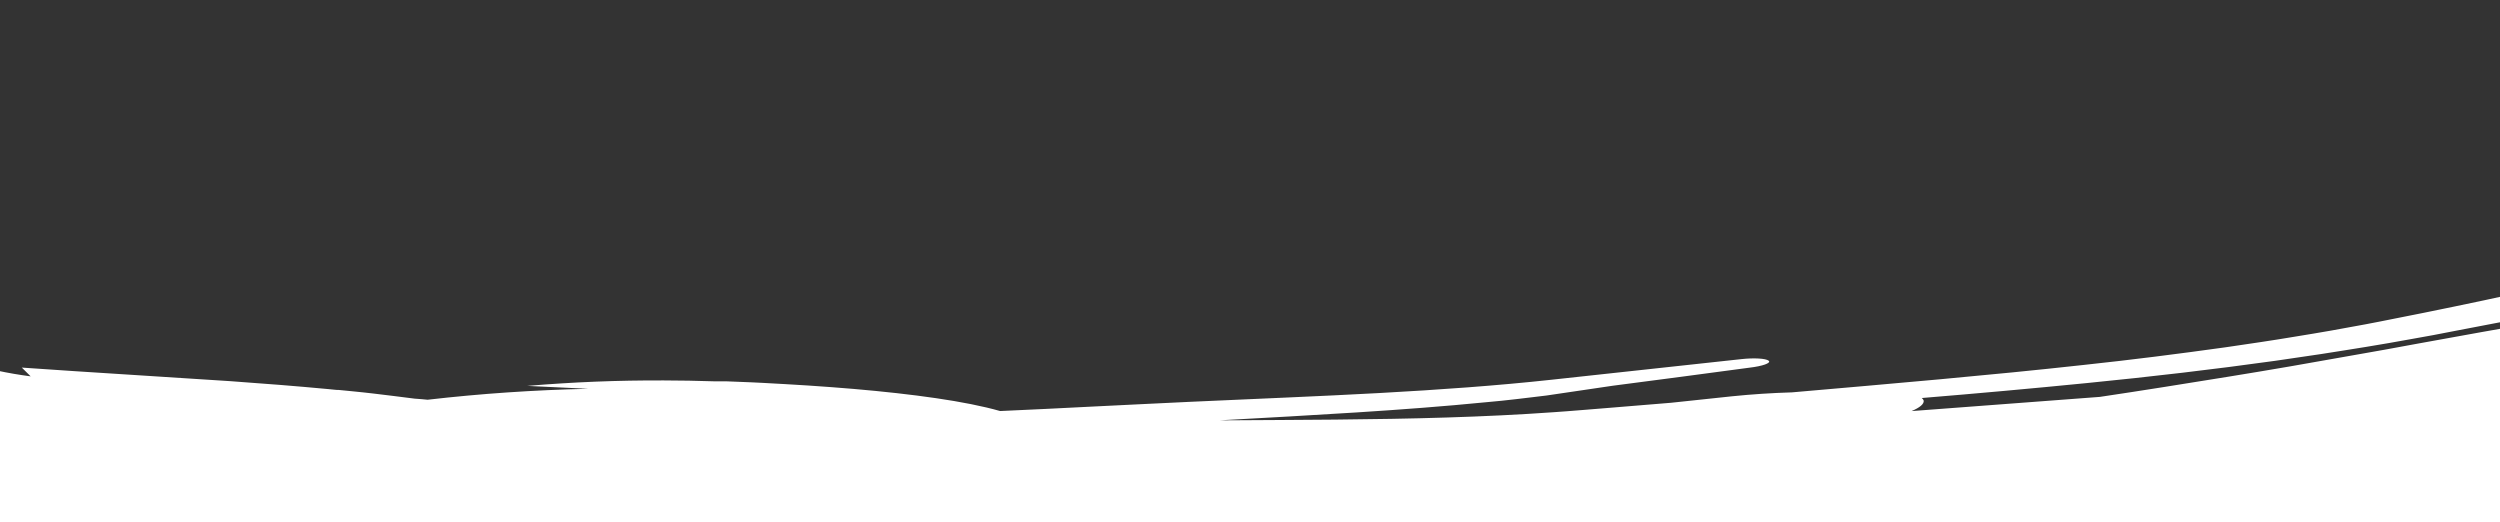 <svg width="900" height="188" viewBox="0 0 900 188" fill="none" xmlns="http://www.w3.org/2000/svg">
<rect x="0" y="0" width="900" height="188" fill="#333333" stroke="none"/>
<path d="M-311.627 209.613C-311.627 209.613 -309.76 207.204 -307.671 204.876C-306.638 203.704 -305.557 202.581 -304.672 201.702L-303.222 200.303C-303.222 200.303 -303.861 200.823 -304.77 201.637C-305.68 202.451 -306.859 203.542 -308.015 204.681C-308.58 205.234 -309.121 205.804 -309.612 206.309L-310.988 207.774L-312.291 209.206L-311.947 209.401L-311.627 209.596V209.613ZM-333.746 153.654L-335.811 153.117C-336.371 152.983 -336.946 152.88 -337.531 152.807L-334.238 153.556L-333.746 153.654ZM-352.867 151.717L-351.269 152.059C-351.761 152.758 -352.277 152.482 -352.867 151.717ZM-350.409 148.543C-350.441 148.378 -350.516 148.218 -350.63 148.071C-350.63 148.071 -350.63 148.071 -350.507 147.843C-350.384 147.615 -350.507 147.534 -350.507 147.273H-351.22L-350.999 147.159L-350.483 146.899L-349.254 146.264L-349.844 146.948L-350.483 147.696L-350.851 148.168C-350.926 148.246 -350.992 148.328 -351.048 148.413L-351.171 148.543H-350.532H-350.409ZM-205.875 150.512C-196.966 152.621 -188.342 155.224 -180.094 158.292C-172.711 158.164 -165.324 158.344 -157.975 158.83C-147.727 159.481 -137.405 160.262 -127.083 161.239L-114.082 162.459C-109.732 162.85 -105.357 163.241 -100.958 163.582C-103.121 162.199 -98.943 162.557 -96.755 162.476H-90.046C-94.789 162.085 -99.459 161.662 -104.104 161.206L-111.034 160.49C-113.32 160.246 -115.704 160.002 -117.768 159.741L-132.514 157.967L-140.6 157.023L-148.735 156.144C-168.396 154.093 -188.819 152.742 -205.875 150.545V150.512ZM493.104 153.979C473.812 154.712 454.003 155.07 433.654 155.265L418.22 155.395H410.65H403.277C393.447 155.395 383.616 155.281 373.786 155.053L402.294 153.426H413.698H425.2H436.923H448.4L493.129 153.914L493.104 153.979ZM-127.378 168.417L-127.894 168.221L-128.115 168.14L-129 167.831L-128.213 167.993H-127.992H-127.623L-126.026 168.319L-122.634 169.035H-122.487L-121.602 169.491L-119.316 170.728C-118.211 171.298 -116.859 172.079 -114.647 173.104L-115.753 172.714L-117.006 172.242L-118.555 171.639L-122.413 170.109L-127.328 168.27L-127.378 168.417ZM1191.08 119.017L1177.17 124.779L1173.6 126.244L1171.83 126.96L1170.24 127.644L1167.36 128.913L1165.96 129.564L1165.61 129.711L1165.25 129.808H1165.05L1164.34 130.134C1162.88 130.717 1161.28 131.135 1159.62 131.371C1160.65 131.908 1159.13 133.08 1155.71 134.333C1121.99 146.752 1086.18 157.007 1051.85 167.212L1048.53 168.205L1046.98 168.661L1045.21 169.182L1038.14 171.216C1033.42 172.535 1028.67 173.869 1023.93 175.139C1014.41 177.689 1004.88 180.141 995.324 182.496C976.229 187.216 957.108 191.578 938.209 195.778C937.747 196.686 936.893 197.484 935.751 198.073C932.587 199.79 929.017 201.148 925.183 202.093C922.898 202.728 920.268 203.297 917.81 203.835C915.353 204.372 912.551 204.795 909.798 205.169L900.975 206.13L887.704 207.871L874.433 209.499C865.61 210.606 856.812 211.501 848.038 212.494C843.639 212.982 839.264 213.373 834.865 213.828C830.465 214.284 826.115 214.724 821.741 215.098C813.016 215.863 804.267 216.726 795.592 217.312C792.175 218.142 788.44 218.939 784.483 219.655C780.526 220.372 776.299 220.99 771.875 221.56C742.678 227.029 713.432 231.993 683.769 236.372C685.759 236.713 687.037 237.234 687.16 237.999C686.89 239.627 680.205 241.515 672.095 242.166L659.807 243.338L694.975 241.662C696.551 241.551 698.135 241.502 699.719 241.515C712.671 240.424 725.819 239.187 739.238 237.723C768.459 234.467 797.533 230.805 826.337 226.329C833.538 225.19 840.714 224.001 847.866 222.813C855.017 221.625 862.169 220.307 869.272 219.021C876.374 217.735 883.502 216.302 890.555 214.903C897.608 213.503 904.711 211.973 911.617 210.492C938.184 204.632 965.046 198.382 991.712 191.383C1005.06 187.883 1018.38 184.221 1031.62 180.315L1041.45 177.352L1046.37 175.822L1048.83 175.057L1051.06 174.341L1069.05 168.644C1070.8 167.943 1072.79 167.535 1074.83 167.456C1076.01 167.603 1076.11 168.156 1074.39 168.791L1068.88 170.923L1063.5 173.039C1059.91 174.471 1056.35 175.888 1052.83 177.32L1052.15 177.58L1051.8 177.727H1051.63L1050.15 178.297L1047.23 179.436L1041.41 181.698C1037.52 183.18 1033.64 184.677 1029.78 186.126C1014.27 191.969 998.864 197.519 983.085 202.825C967.307 208.132 951.332 213.226 934.694 218.06C930.565 219.281 926.24 220.486 922.013 221.674L915.771 223.415C913.509 224.018 911.199 224.604 908.864 225.19C904.408 226.405 899.722 227.615 894.807 228.819C890.014 229.959 885.148 231.033 880.208 232.075C856.639 237.218 833.095 241.841 809.698 246.073C786.302 250.304 763.003 254.081 739.95 257.645C693.747 264.791 648.206 270.911 603.625 277.177L584.529 278.968C580.941 279.309 577.475 279.586 573.986 279.895C570.496 280.205 567.006 280.481 563.565 280.742C549.802 281.827 536.433 282.771 523.456 283.574C497.479 285.202 473.099 286.504 450.022 287.985L441.469 288.538L433.285 289.092L415.713 290.345C403.622 291.208 391.407 292.07 378.971 292.9C354.075 294.528 328.393 296.156 301.506 297.197C296.96 297.376 292.438 297.572 287.891 297.718L281.059 297.963L273.907 298.158L260.906 298.516L248.249 298.809C231.93 299.199 215.12 299.59 197.867 299.851C180.615 300.111 162.895 300.225 144.684 300.062H137.827L130.921 299.965H127.48H123.794L116.421 299.785L110.228 299.623L107.18 299.525L103.346 299.395L90.739 298.972C57.364 297.783 25.832 296.433 -4.2 295.619L-15.358 295.342L-20.888 295.228L-26.024 295.13L-37.772 294.968L-49.593 294.837C-66.354 294.626 -84.246 294.365 -103.268 293.731C-110.42 293.633 -117.621 293.356 -124.797 292.917L-130.032 292.331L-132.784 292.119L-135.709 291.875L-138.609 291.615L-141.435 291.354L-145.662 290.85L-146.695 290.719H-147.235H-147.997H-148.218L-149.865 290.475L-153.158 289.971C-155.395 289.613 -157.533 289.238 -159.696 288.864C-164.021 288.099 -168.224 287.236 -172.254 286.373C-179.49 284.85 -186.46 282.82 -193.046 280.319C-195.563 279.355 -197.898 278.197 -200.001 276.868C-201.67 275.848 -202.979 274.598 -203.835 273.206C-207.079 267.2 -194.914 262.105 -175.351 259.24L-186.853 258.589L-205.629 256.62C-214.209 255.735 -222.69 254.473 -231.017 252.844L-233.892 252.241L-236.915 251.428L-239.618 250.793C-240.454 250.581 -241.191 250.37 -242.076 250.142C-243.575 249.702 -245.001 249.263 -246.352 248.807H-246.647H-246.819L-247.163 248.709L-247.851 248.53L-249.179 248.14C-250.063 247.895 -250.899 247.635 -251.636 247.375L-254.389 246.431C-256.035 245.942 -258.1 245.242 -260.14 244.559C-262.179 243.875 -264.072 243.175 -265.546 242.654L-268.004 241.775C-272.919 239.334 -278.056 236.892 -283.094 234.418C-288.132 231.944 -292.925 229.535 -297.545 227.273C-298.626 226.703 -299.806 226.117 -300.789 225.645L-302.19 224.815L-302.878 224.408L-303.05 224.294L-303.296 224.197L-303.763 223.985L-305.631 223.122L-306.098 222.895L-306.319 222.797C-306.614 222.797 -305.926 222.797 -305.999 222.797L-306.319 222.423C-306.761 221.934 -307.228 221.43 -307.769 220.941C-310.137 218.859 -312.724 216.89 -315.51 215.049L-313.225 211.989L-314.478 211.55L-315.83 211.143C-320.225 210.214 -324.541 209.128 -328.757 207.887C-330.606 207.324 -332.368 206.643 -334.016 205.853C-335.291 205.26 -336.411 204.535 -337.334 203.704L-336.523 199.977C-335.305 197.625 -333.42 195.448 -330.969 193.564C-327.935 191.174 -324.42 189.071 -320.524 187.314C-320.688 186.445 -320.506 185.563 -319.998 184.756C-319.489 183.948 -318.671 183.242 -317.624 182.707C-321.195 181.388 -324.185 179.475 -326.299 177.157C-327.627 175.22 -327.307 173.104 -324.161 170.793C-326.742 170.353 -327.823 169.719 -327.577 169.051C-327.332 168.384 -325.71 167.684 -322.662 167.098C-320.135 166.677 -317.549 166.432 -314.945 166.366C-317.612 165.557 -320.344 164.845 -323.129 164.233L-329.15 164.087H-331.19H-335.344H-338.416C-340.234 164.087 -341.488 164.087 -342.79 164.087H-344.609H-345.567H-346.378H-347.263H-348.517L-350.188 164.006H-350.63H-351.073C-353.162 163.338 -356.848 162.378 -360.092 161.58L-362.353 161.06L-364.172 160.669L-365.794 160.343C-367.73 159.514 -369.769 158.795 -371.889 158.195L-373.683 157.788L-374.518 157.609C-374.646 157.585 -374.77 157.552 -374.887 157.511L-375.059 157.414C-375.526 157.169 -375.944 156.925 -376.313 156.697H-377.074H-377.246H-377.566L-378.23 156.567L-379.434 156.323C-379.852 156.323 -380.196 156.177 -380.491 156.111L-381.375 155.9C-381.878 155.794 -382.37 155.669 -382.85 155.525C-383.243 155.395 -383.587 155.281 -383.858 155.167C-384.346 155.003 -384.774 154.77 -385.111 154.484C-385.334 154.273 -385.462 154.025 -385.48 153.768C-385.403 153.093 -385.065 152.442 -384.497 151.88L-383.636 151.57L-382.53 151.261C-381.728 151.022 -380.908 150.81 -380.073 150.626H-382.039L-383.759 150.724L-386.34 150.87L-388.158 150.952H-389.387H-390.542H-390.813C-390.493 152.238 -390.174 153.475 -389.854 154.695C-389.707 155.363 -389.535 156.03 -389.387 156.681C-389.387 157.007 -389.215 157.332 -389.117 157.658C-388.797 158.878 -388.503 160.034 -388.257 161.125C-388.011 162.215 -387.765 163.273 -387.569 164.282L-387.421 165.047V165.34V165.552C-387.421 165.845 -387.421 166.122 -387.225 166.398C-386.979 167.505 -386.807 168.579 -386.635 169.654V170.077C-386.635 170.24 -386.635 170.272 -386.635 170.386C-386.635 170.5 -386.635 170.744 -386.635 170.939C-386.635 171.135 -386.635 171.704 -386.487 172.111C-386.487 172.828 -386.34 173.527 -386.266 174.195C-386.192 174.862 -386.266 175.269 -386.266 175.676V176.587C-386.266 176.848 -386.266 177.076 -386.266 177.287C-386.245 177.531 -386.245 177.776 -386.266 178.02V178.117C-386.266 178.231 -386.266 178.28 -386.069 178.41C-386.005 178.505 -385.956 178.603 -385.922 178.703C-386.198 178.741 -386.477 178.769 -386.758 178.785H-387.102C-382.186 163.729 -378.991 154.256 -376.46 146.573V146.492L-386.831 178.183H-385.971C-385.971 178.183 -385.676 178.183 -385.627 178.183C-385.578 178.183 -385.627 178.036 -385.627 177.955C-385.707 177.832 -385.797 177.713 -385.897 177.597V177.515V177.385C-385.897 177.304 -385.897 177.222 -385.897 177.157C-385.897 177.092 -385.897 176.864 -385.897 176.75C-385.908 176.62 -385.908 176.49 -385.897 176.36C-385.897 176.05 -385.897 175.806 -385.897 175.595C-385.897 174.699 -385.897 174.651 -385.897 174.52C-385.897 173.967 -385.897 173.381 -386.02 172.795C-386.02 171.932 -386.168 171.07 -386.291 170.337C-386.463 169.344 -386.586 168.498 -386.684 167.879C-386.782 167.261 -386.905 166.756 -386.905 166.756C-387.347 164.689 -387.765 162.72 -388.183 160.799C-388.453 159.611 -388.748 158.439 -389.043 157.3L-389.264 156.437C-389.264 155.965 -389.51 155.509 -389.608 155.037C-389.903 153.882 -390.198 152.726 -390.469 151.603C-391.058 149.324 -391.648 147.11 -392.263 144.929L-392.705 143.302L-393 142.374L-392.779 142.276H-392.508L-392.017 142.146L-390.714 141.869L-389.215 141.593L-388.552 141.479L-387.839 141.365L-386.635 141.169H-386.143H-385.652H-382.629L-379.409 141.267H-378.254H-378.131H-377.885L-377.419 141.397L-376.976 141.528H-376.411H-375.723L-373.093 141.707H-372.479H-372.012L-371.152 141.821C-370.07 141.967 -369.038 142.097 -368.202 142.244C-364.663 142.813 -362.869 143.253 -361.591 143.53C-360.313 143.806 -359.896 143.969 -359.576 144.05H-359.306L-357.168 143.351L-356.209 142.992L-355.816 142.846C-355.491 143.05 -355.188 143.267 -354.906 143.497L-354.267 143.969L-353.629 144.555L-353.383 144.783C-353.923 143.92 -354.194 143.497 -354.39 143.269L-354.562 143.058L-354.046 143.171L-353.629 143.285L-352.891 143.481L-351.982 143.774C-351.72 143.865 -351.473 143.975 -351.245 144.099L-350.999 144.246C-352.003 143.596 -353.211 143.101 -354.538 142.797L-355.373 142.569C-353.456 142.748 -352.4 142.862 -351.712 142.944C-351.362 142.972 -351.021 143.038 -350.704 143.139C-350.704 144.099 -350.704 145.027 -350.704 145.922V146.459C-351.048 144.994 -349.967 149.715 -351.466 143.204H-350.335H-348.295H-346.305H-345.764H-344.511C-341.21 143.168 -337.92 142.94 -334.68 142.52C-334.995 142.271 -335.214 141.975 -335.319 141.658H-325.292H-321.138H-317.206C-314.552 141.658 -311.898 141.755 -308.334 141.918C-304.77 142.081 -300.396 142.325 -294.325 142.927C-293.195 143.188 -292.212 143.448 -291.303 143.709L-290.639 143.904L-290.32 144.002H-289.926L-289.238 144.343C-288.255 144.162 -287.236 144.079 -286.215 144.099C-284.513 144.157 -282.82 144.304 -281.153 144.539L-276.95 145.125L-272.895 145.727H-271.15C-271.144 145.684 -271.144 145.64 -271.15 145.597H-264.416H-263.064H-259.279H-254.168C-250.26 145.499 -245.025 145.369 -238.783 144.864C-237.21 145.076 -235.711 145.32 -234.383 145.532L-233.376 145.694H-233.253H-232.86L-232.122 145.792L-229.173 146.183C-230.402 145.873 -231.631 145.564 -232.712 145.239C-234.113 144.604 -232.565 143.237 -233.351 143.058C-235.809 142.52 -238.488 141.934 -241.388 141.332C-244.288 140.73 -247.483 140.079 -250.973 139.395C-257.879 138.028 -266.013 136.498 -275.549 135.017L-279.137 134.464L-283.291 133.878L-286.584 133.405L-287.37 133.292H-287.739H-287.862H-288.403H-288.771L-291.72 132.982C-299.105 132.245 -306.548 131.788 -314.011 131.615C-320.844 131.452 -326.84 131.485 -331.854 131.501C-336.867 131.517 -340.873 131.501 -343.97 131.501C-344.491 131.552 -345.016 131.579 -345.543 131.583C-345.977 131.599 -346.412 131.599 -346.845 131.583C-347.058 131.599 -347.272 131.599 -347.484 131.583C-347.557 131.594 -347.633 131.594 -347.706 131.583C-347.843 131.531 -347.968 131.465 -348.074 131.387H-348.197H-348.394L-349.156 131.241L-350.458 130.899C-350.796 130.799 -351.111 130.668 -351.392 130.508C-350.999 137.816 -352.301 114.118 -350.483 146.915V144.002C-350.483 143.074 -350.483 143.644 -350.483 145.515V146.508C-350.901 138.565 -349.549 164.315 -351.417 128.685L-350.974 128.49C-350.606 128.349 -350.219 128.229 -349.819 128.132C-349.337 128.006 -348.844 127.898 -348.345 127.806C-348.173 127.806 -348.345 127.806 -348.197 127.806L-348.074 127.676L-347.927 127.578C-347.927 127.578 -347.927 127.578 -347.607 127.497C-347.195 127.43 -346.776 127.381 -346.354 127.351C-342.81 126.583 -339.198 125.958 -335.54 125.479C-329.549 124.66 -323.494 124.062 -317.403 123.688C-308.997 123.167 -300.544 123.058 -292.114 123.363L-288.575 123.509L-286.805 123.607H-286.363H-285.724H-284.864H-283.143H-282.283H-281.275L-272.207 124.16C-261.196 124.909 -251.833 125.788 -244.312 126.341C-240.528 126.634 -237.21 126.879 -234.334 127.058L-230.55 127.269L-223.496 127.644L-210.446 128.409C-205.924 128.669 -201.353 128.962 -196.683 129.287C-187.369 129.906 -177.784 130.638 -168.002 131.517C-158.221 132.396 -148.341 133.405 -138.314 134.626L-130.941 135.57L-123.568 136.596H-123.101H-123.544H-123.322L-122.511 136.71L-120.865 136.97L-117.572 137.458L-112.533 138.354C-96.805 139.981 -79.994 141.202 -62.225 142.162L-64.683 141.381C-60.136 141.853 -55.491 142.309 -50.822 142.765L-49.298 142.846C-52.837 141.886 -56.352 140.942 -59.768 139.981L-66.944 139.053C-77.143 138.565 -86.605 137.816 -95.895 136.856C-100.466 136.368 -104.939 135.847 -109.265 135.228L-112.509 134.789L-115.384 134.333L-116.81 134.105L-118.653 133.845L-122.413 133.308H-122.88H-123.077H-122.585H-122.856L-123.912 133.161L-126.05 132.868L-130.032 132.364L-138.437 131.257C-144.016 130.541 -149.546 129.841 -154.977 129.174C-165.84 127.839 -176.49 126.624 -186.926 125.528C-198.059 124.339 -207.964 122.923 -217.303 121.41L-223.914 120.27L-227.699 119.587L-229.591 119.277H-229.812H-229.616H-229.837L-230.279 119.147C-232.737 118.464 -235.514 117.715 -239.102 116.868C-242.912 116.331 -245.984 115.013 -245.123 114.004C-244.755 113.499 -243.428 113.206 -241.806 113.076C-240.947 113.034 -240.084 113.034 -239.225 113.076C-238.333 113.098 -237.445 113.169 -236.571 113.288C-233.695 113.45 -231.311 113.532 -229.37 113.564H-228.854H-227.158L-223.791 113.694L-217.844 113.906L-205.211 114.394L-191.915 114.948C-173.827 115.762 -154.117 116.868 -133.718 118.805C-131.261 119.049 -128.631 119.277 -126.05 119.57L-122.192 119.977L-120.275 120.189H-120.201H-120.767H-120.521H-120.103L-119.267 120.287L-115.999 120.677L-114.45 120.856L-113.295 121.019L-110.985 121.344L-110.395 121.426L-109.732 121.507L-108.405 121.67L-86.777 124.453C-72.228 126.374 -57.507 128.441 -43.67 130.964C-40.475 130.964 -37.329 131.127 -34.159 131.29H-32.979H-32.389H-31.407L-29.096 131.436L-24.525 131.778L-19.831 132.217C-18.209 132.38 -16.611 132.543 -14.916 132.738C-11.696 133.112 -8.87 133.536 -6.142 134.024H-5.527L-9.706 132.803L-11.794 132.185L-14.031 131.583C-11.649 131.749 -9.285 132.016 -6.953 132.38C-4.839 132.706 -2.922 133.047 -1.005 133.422C2.943 134.269 6.964 134.959 11.037 135.489C10.054 134.431 8.825 133.373 7.842 132.331C33.033 134.105 58.519 135.587 82.825 137.214C94.966 138.077 106.836 139.005 118.24 140.079L120.353 140.291L121.435 140.388H121.951H122.221H122L126.35 140.811L130.675 141.251L134.313 141.658L141.686 142.553C144.143 142.846 146.748 143.188 149.28 143.513C150.902 143.611 152.425 143.757 153.949 143.904C173.072 141.701 192.403 140.385 211.802 139.965C204.429 139.623 197.056 139.298 189.831 138.923C206.131 137.547 222.552 136.889 238.984 136.954C244.931 136.954 251.051 137.084 257.244 137.279H259.554H260.709H261.496L266.018 137.458L270.515 137.637L274.546 137.833L282.755 138.288L291.061 138.793C296.591 139.167 302.022 139.558 307.331 140.014C328.516 141.837 347.563 144.409 360.047 147.973C371.189 147.474 382.404 146.931 393.693 146.345L410.896 145.499L428.493 144.653C452.209 143.562 474.869 142.683 496.545 141.495C518.222 140.307 538.915 138.842 558.502 136.71L626.702 129.304C631.372 128.767 635.722 129.027 636.729 129.857C637.737 130.687 634.468 131.827 629.799 132.364L605.394 135.619L580.523 138.874L556.807 142.374C553.218 142.846 549.434 143.237 545.944 143.676C542.454 144.116 538.571 144.474 534.835 144.815C504.999 147.762 472.903 149.454 438.987 151.326C467.397 151.147 494.653 151.131 520.827 150.301C533.926 149.894 546.755 149.292 559.313 148.396L564.032 148.054L569.39 147.631L580.007 146.769L601.609 144.994L623.507 142.667C630.664 141.937 637.876 141.465 645.11 141.251C681.262 138.093 716.038 135.147 750.199 131.371C767.402 129.532 784.188 127.399 801.097 125.039C809.502 123.802 817.981 122.582 826.361 121.165L832.677 120.124C834.791 119.782 836.905 119.424 838.969 119.05L851.577 116.754C855.189 116.103 858.679 115.355 862.194 114.671L872.589 112.604L883.551 110.358L894.119 108.144C908.176 105.166 921.767 102.171 935.063 99.062C948.359 95.953 961.409 92.698 974.385 89.296C977.629 88.433 980.824 87.538 984.044 86.659C987.263 85.78 990.458 84.852 993.629 83.924L1003.88 80.93L1015.13 77.674C1036.17 71.652 1056 66.037 1074.66 60.502C1083.98 57.735 1092.99 54.979 1101.69 52.234L1108.16 50.167L1111.33 49.141L1112.92 48.62L1113.73 48.36L1112.9 48.588L1113.12 48.507L1113.56 48.36L1117.13 47.188L1118.03 46.895L1118.48 46.749L1118.75 46.635L1119.76 46.244L1124.35 44.519C1127.82 43.217 1131.43 41.8 1135.12 40.352C1138.8 38.903 1142.49 37.341 1146.59 35.697L1171.81 25.198L1178.66 22.366L1185.79 19.469L1189.45 17.988L1193.46 16.36L1196.95 14.993L1201.03 13.365C1211.4 9.426 1220.13 6.203 1227.38 3.371C1234.99 0.116 1240.77 -0.649 1243.5 0.93C1244.13 1.324 1244.54 1.854 1244.65 2.427C1244.71 3.122 1244.51 3.816 1244.06 4.446C1244.06 4.625 1243.82 4.82 1243.67 4.999C1243.52 5.178 1243.3 5.39 1243.1 5.585C1242.65 6.003 1242.17 6.405 1241.65 6.789C1240.31 7.716 1238.82 8.546 1237.21 9.263C1233.69 10.891 1229.83 12.698 1225.46 14.553C1221.08 16.409 1216.39 18.411 1211.33 20.527C1209.02 21.503 1205.67 22.871 1203.34 23.88L1201.52 24.661L1199.41 25.556L1195.6 27.184L1180.85 33.695L1167.16 39.831C1162.69 41.8 1158.24 43.737 1153.99 45.56C1145.39 49.239 1137.25 52.527 1129.41 55.473L1126.96 56.417L1125.73 56.873L1125.41 57.003L1124.94 57.166L1123.98 57.475L1120.12 58.761L1119.66 58.907L1120.27 58.745H1120.15L1119.95 58.826L1119.07 59.103L1117.32 59.672C1114.86 60.437 1112.63 61.186 1110.24 61.935L1103.07 64.165C1093.43 67.127 1083.52 70.046 1073.33 72.921C1052.96 78.716 1031.72 84.413 1009.65 90.484L1001.79 92.649C999.33 93.316 996.873 94 994.415 94.651C989.5 95.986 984.584 97.271 979.497 98.557C969.437 101.096 959.205 103.532 948.801 105.865C938.397 108.198 927.772 110.455 916.926 112.637C911.551 113.722 906.137 114.807 900.681 115.892L884.288 119.033L875.858 120.661L867.895 122.093C862.538 123.037 857.229 124.03 851.823 124.877C846.416 125.723 841.009 126.651 835.553 127.465L819.087 129.89C796.968 132.982 774.382 135.619 751.329 137.898C731.422 139.867 711.687 141.658 691.83 143.285C692.158 143.54 692.393 143.84 692.518 144.164C692.764 145.418 691.117 146.736 688.168 147.989L755.95 142.879C771.384 140.584 786.621 138.126 801.859 135.668C817.096 133.21 832.186 130.59 847.276 127.871L858.606 125.869L869.935 123.786L893.43 119.538C909.307 116.706 925.241 113.944 941.232 111.253C963.228 107.558 983.896 104.189 1003.88 100.624C1013.95 98.818 1025.43 96.702 1035.97 94.895L1067.73 89.442C1080.43 86.057 1092.89 82.639 1105.01 79.139C1111.1 77.381 1117.08 75.607 1122.97 73.8L1127.4 72.433L1128.48 72.091L1127.99 72.222H1128.14L1128.43 72.14L1129.02 71.945L1131.48 71.196L1133.94 70.447L1135.68 69.829L1137.43 69.227L1139.27 68.592C1160.16 61.267 1181.91 51.648 1206.53 41.475C1208.03 40.66 1209.86 40.171 1211.79 40.075C1212.85 40.173 1212.09 40.987 1210.17 41.898C1193.88 49.776 1178.57 57.361 1163.48 64.067C1155.96 67.322 1148.44 70.578 1141.06 73.394L1138.61 74.37L1137.33 74.858L1137.01 74.989L1136.59 75.135L1135.75 75.412L1132.44 76.567L1131.63 76.86H1131.4L1131.82 76.73L1131.43 76.86L1129.86 77.381C1125.68 78.803 1121.44 80.203 1117.15 81.581C1123.52 81.45 1127.89 82.297 1128.6 84.315C1129.32 86.333 1126.14 89.312 1120.12 92.307C1124.23 91.281 1128.28 90.207 1132.41 89.149L1138.46 87.522L1144.43 85.894C1146.33 85.331 1148.34 84.948 1150.4 84.755C1152.1 84.608 1153.3 84.755 1153.57 85.243C1153.84 85.731 1153.25 86.513 1151.95 87.31C1150.37 88.199 1148.6 88.924 1146.69 89.459C1113.91 98.655 1079.35 106.305 1044.43 114.362L1013.66 122.582C1003.68 125.207 993.596 127.72 983.405 130.118C963.031 135.001 942.288 139.314 921.251 143.481C927.665 143.79 932.679 144.669 935.505 146.15C942.067 144.929 948.555 143.643 955.044 142.358C969.609 138.809 984.093 135.12 998.495 131.29C1005.65 129.353 1012.82 127.399 1019.93 125.365L1030.79 122.289L1041.85 119.212C1071.22 111.074 1100.61 103.424 1129.12 95.123C1132.68 94.097 1136.22 93.039 1139.76 91.981L1141.09 91.591H1141.26H1141.11L1141.46 91.477L1142.14 91.265L1144.85 90.435L1146.22 90.012L1146.89 89.8L1147.5 89.605L1149.96 88.824L1152.42 88.043L1154.87 87.196C1156.55 86.643 1158.22 86.073 1159.79 85.568C1163.13 84.413 1166.48 83.192 1169.79 81.971C1183.14 77.088 1196.53 71.701 1210.29 66.232C1217.2 63.481 1224.13 60.746 1231.33 57.996L1236.71 55.961L1242.1 53.975L1252.59 50.118C1265.6 45.553 1278.09 40.369 1289.97 34.606C1291.59 33.711 1293.34 33.272 1293.85 33.646C1294.37 34.02 1293.46 35.013 1291.91 35.794C1278.64 42.598 1262.59 48.425 1245.59 54.659L1238.88 56.938L1232.36 59.379C1227.99 61.007 1223.81 62.635 1219.58 64.344L1194.74 74.191H1194.89C1196.46 73.947 1197.1 74.321 1195.92 75.184C1194.45 76.097 1192.68 76.776 1190.76 77.17C1188.96 77.446 1188.72 76.925 1189.72 76.193C1174.54 82.134 1159.57 87.701 1144.33 92.47L1141.48 93.349L1138.48 94.228L1132.46 96.002L1120.39 99.501C1112.28 101.791 1104.13 104.059 1095.94 106.305L1046.54 119.587C1038.31 121.849 1029.98 124.193 1021.97 126.504C1013.95 128.815 1005.89 131.013 997.807 133.178C1005.45 131.42 1013.09 129.646 1020.66 127.774L1032.19 124.925L1043.84 122.093L1090.14 111.025C1105.5 107.347 1120.74 103.619 1135.78 99.631L1141.41 98.15L1144.21 97.401L1145.49 97.06L1146.91 96.669C1150.84 95.611 1154.29 94.651 1157.77 93.576C1164.98 91.428 1172.13 89.117 1179.28 86.708C1185.01 83.99 1190.66 81.174 1196.48 78.325C1197.96 77.605 1199.72 77.182 1201.55 77.105C1202.33 77.267 1201.55 78.179 1199.8 78.944L1194.89 81.288C1205.7 77.446 1215.5 75.965 1217.25 78.211C1218.99 80.457 1210.86 86.106 1199.55 90.289C1184.74 96.215 1169.42 101.563 1153.67 106.305C1137.84 110.911 1121.72 115.062 1105.62 119.082L1095.35 122.028L1085.37 125.69C1098.13 122.94 1110.88 120.156 1123.59 117.243C1129.93 115.778 1136.3 114.313 1142.61 112.767C1145.78 112.018 1148.93 111.22 1152.07 110.439C1155.22 109.658 1158.29 108.811 1161.54 107.949C1186.8 101.048 1210.47 92.421 1233.86 84.136C1237.8 82.59 1241.68 81.939 1242.44 82.687C1243.2 83.436 1240.62 85.292 1236.69 86.838C1217.25 95.4 1197.37 104.221 1175.69 112.018C1172.96 112.978 1170.31 113.939 1167.41 114.899L1163.18 116.299L1159.2 117.585L1158.22 117.91L1157.95 117.991L1157.53 118.122L1157.01 118.268L1154.97 118.903L1150.84 120.173L1142.61 122.647C1131.6 125.902 1120.55 129.027 1109.46 132.022C1087.34 138.061 1065.1 143.725 1043.32 149.487L1035.04 151.684C1032.19 152.417 1029.36 153.182 1026.51 153.898C1020.81 155.341 1015.08 156.752 1009.31 158.13C997.839 160.875 986.321 163.485 974.754 165.959C960.303 170.798 945.729 175.508 931.032 180.087C923.659 182.398 916.287 184.661 908.914 186.923L903.433 188.551L902.057 188.958L900.607 189.397L897.731 190.227L886.205 193.58C890.285 192.994 894.413 192.376 898.493 191.708L900.951 191.318L903.408 190.895L908.053 190.081L917.417 188.453C923.66 187.297 929.705 186.109 935.898 184.872C948.088 182.398 960.09 179.751 971.903 176.929C983.716 174.108 995.365 171.108 1006.85 167.928L1015.43 165.519L1023.96 163.045L1032.43 160.441L1040.82 157.853L1056.77 152.824L1072.86 147.81L1105.62 137.784L1139.22 127.53C1144.9 125.788 1150.62 124.03 1156.42 122.223L1160.95 120.824L1165.15 119.473C1168.05 118.512 1171.37 117.454 1174.24 116.461C1175.75 115.742 1177.62 115.443 1179.45 115.631C1180.02 115.941 1178.66 116.885 1176.21 117.65C1173.75 118.415 1170.28 119.684 1167.29 120.71L1163.18 122.077L1161.17 122.744H1161.04H1160.72H1160.45L1159.94 122.907L1158.88 123.249L1142.29 128.571C1131.31 132.239 1120.42 135.755 1109.61 139.119C1088.1 145.857 1066.82 152.4 1045.09 159.025L1041.7 160.05L1038.14 161.125L1030.98 163.257L1016.76 167.342C1007.28 169.979 997.913 172.529 988.64 174.992C970.084 179.875 951.775 184.563 933.982 189.202C952.709 185.654 971.272 181.704 989.672 177.352C998.896 175.182 1008.06 172.904 1017.15 170.516C1021.7 169.296 1026.24 168.107 1030.79 166.838C1033.05 166.219 1035.31 165.601 1037.57 164.95L1044.23 163.045L1056.91 159.367L1069.64 155.721L1095.52 148.396C1112.92 143.513 1130.62 138.468 1148.56 133.194C1151.27 132.241 1154.23 131.634 1157.28 131.403C1157.28 131.111 1157.82 130.72 1158.71 130.329L1161.93 128.962L1163.55 128.295L1163.97 128.116C1163.97 128.116 1164.61 127.937 1164.31 128.018L1164.51 127.937L1165.3 127.611L1168.49 126.276L1172.05 124.828L1175.86 123.314L1179.48 121.833L1186.85 118.838C1188.51 118.031 1190.49 117.557 1192.55 117.471C1193.8 117.471 1192.94 118.268 1190.98 119.229" fill="white"/>
</svg>
